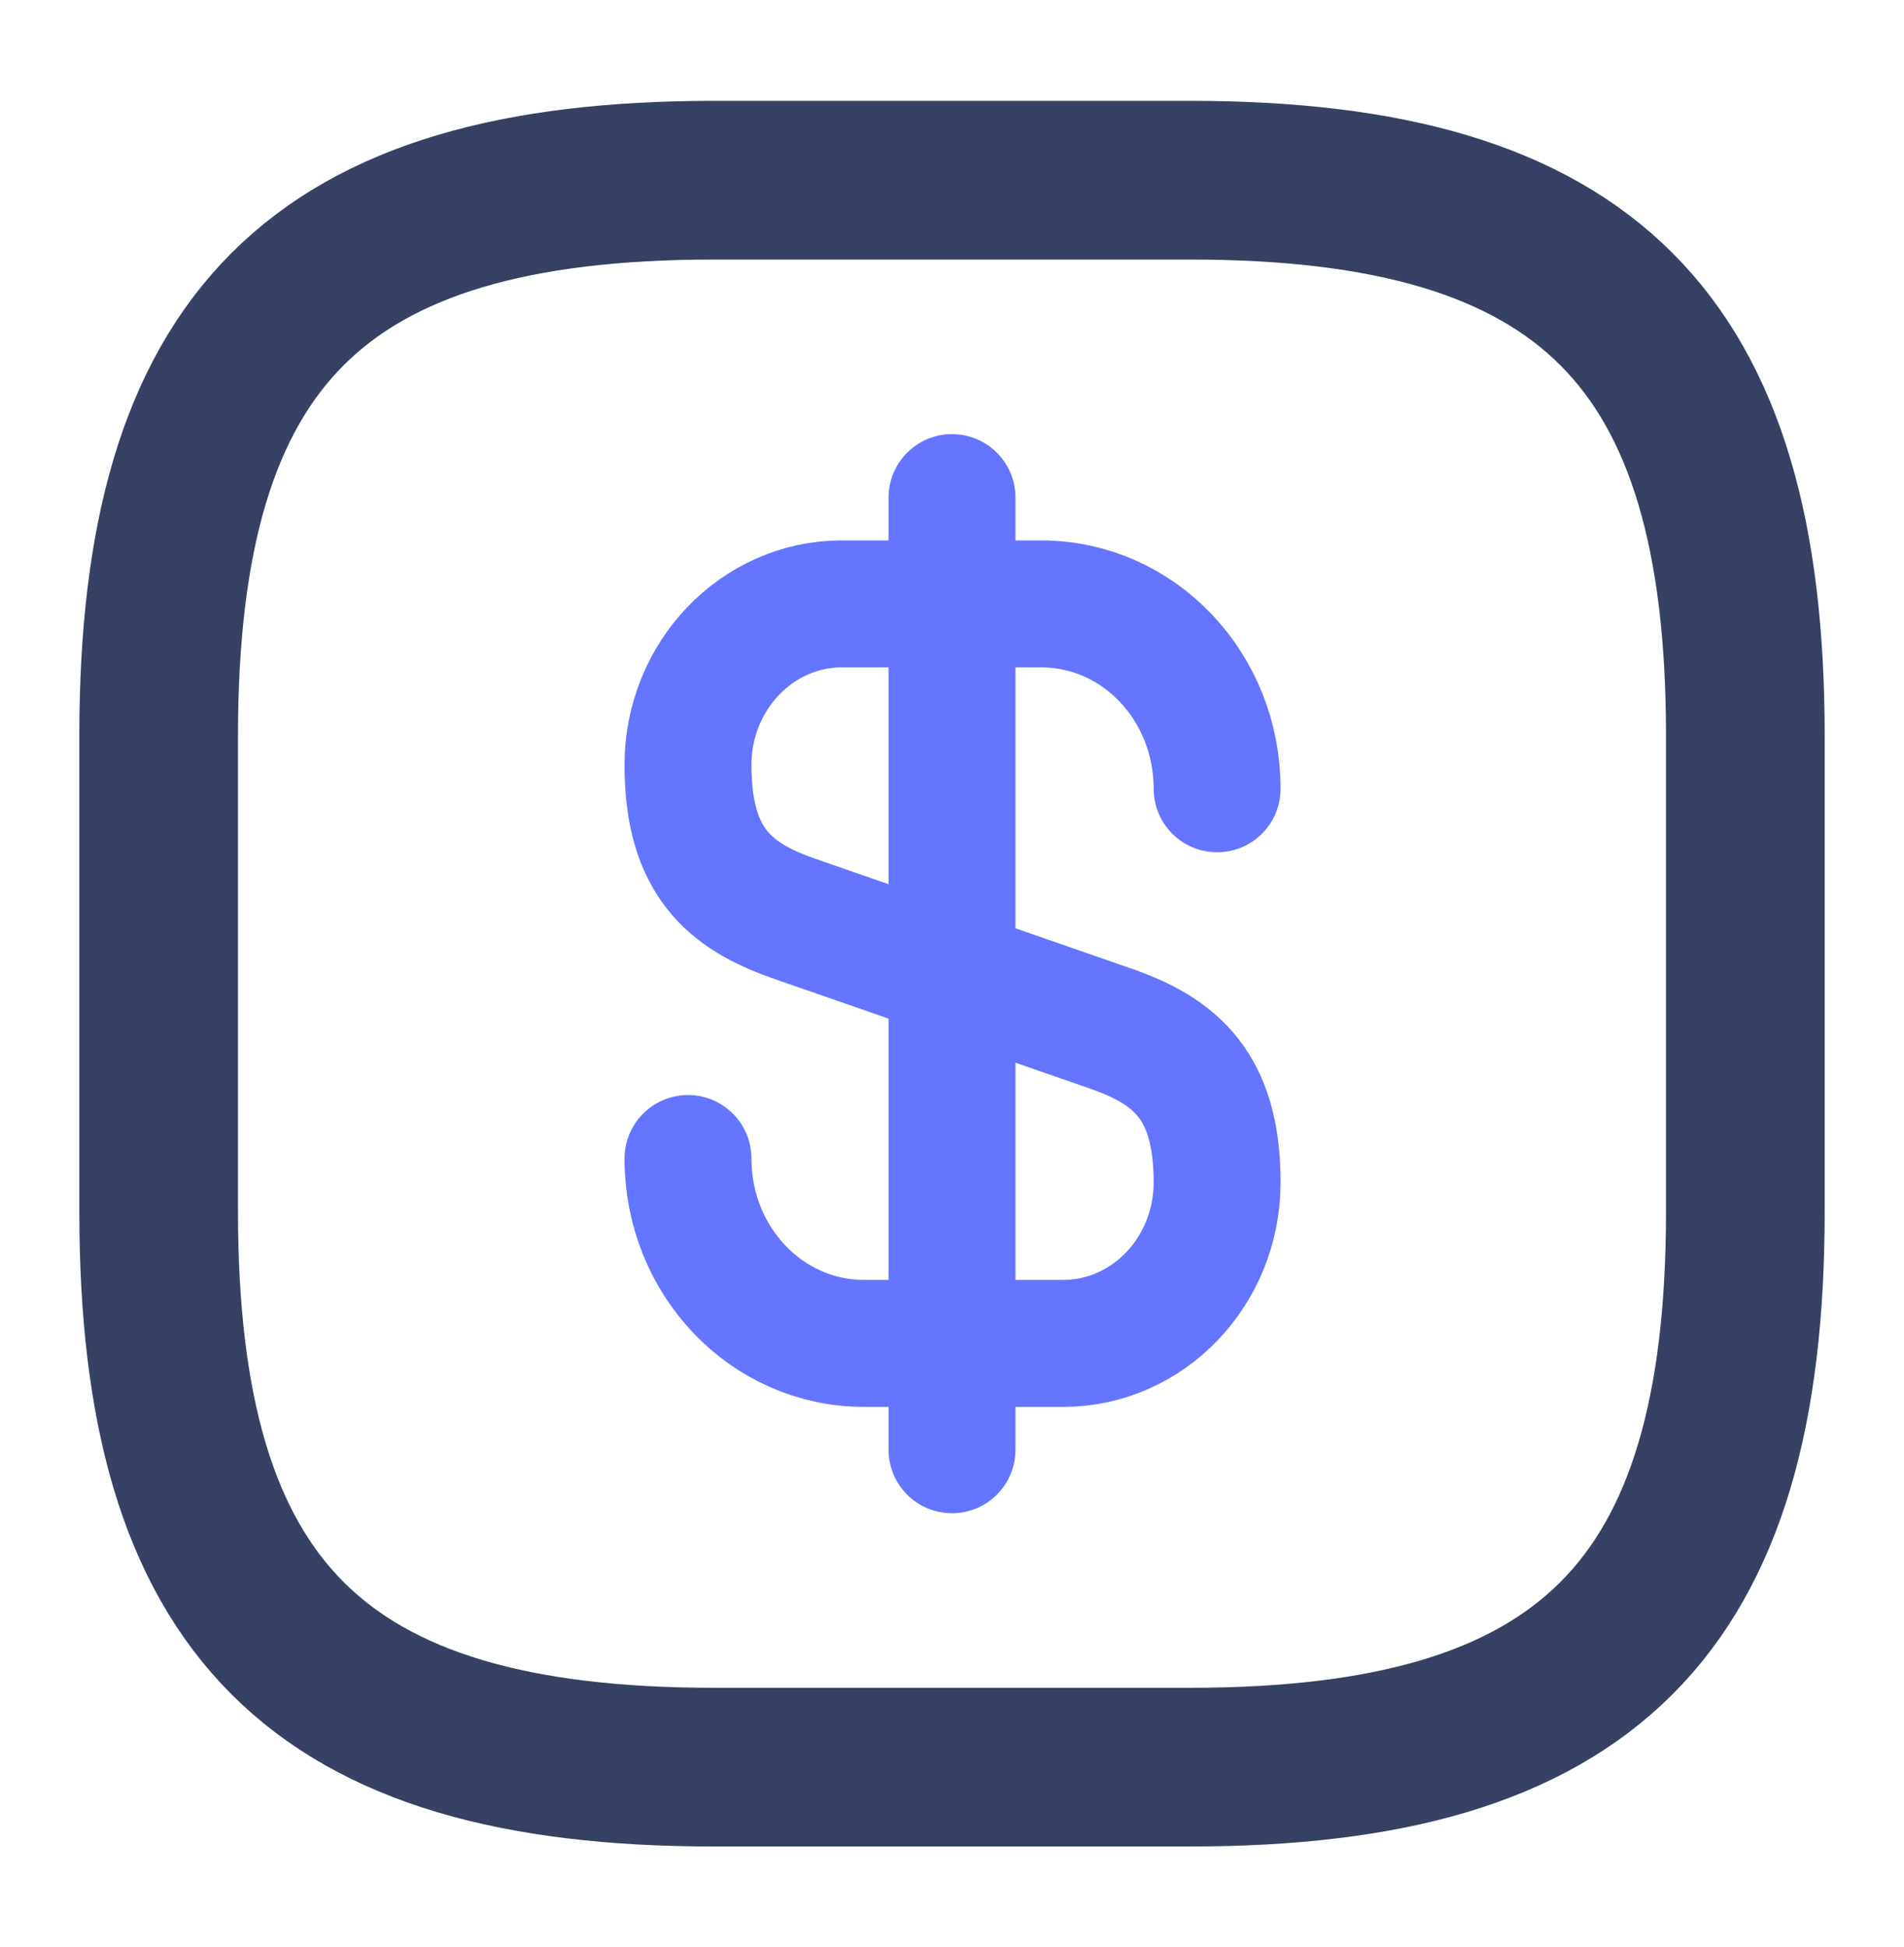<svg width="45" height="46" viewBox="0 0 45 46" fill="none" xmlns="http://www.w3.org/2000/svg">
<path d="M16.26 27.376C16.26 29.795 18.116 31.745 20.422 31.745H25.128C27.135 31.745 28.766 30.039 28.766 27.939C28.766 25.651 27.772 24.845 26.291 24.32L18.735 21.695C17.253 21.17 16.26 20.364 16.26 18.076C16.26 15.976 17.891 14.27 19.897 14.27H24.604C26.91 14.27 28.766 16.22 28.766 18.639" stroke="#6475FF" stroke-width="3" stroke-linecap="round" stroke-linejoin="round"/>
<path d="M22.5 11.758V34.258" stroke="#6475FF" stroke-width="3" stroke-linecap="round" stroke-linejoin="round"/>
<path d="M28.125 41.758H16.875C7.5 41.758 3.75 38.008 3.75 28.633V17.383C3.75 8.008 7.5 4.258 16.875 4.258H28.125C37.5 4.258 41.25 8.008 41.25 17.383V28.633C41.25 38.008 37.5 41.758 28.125 41.758Z" stroke="#364163" stroke-width="3.75" stroke-linecap="round" stroke-linejoin="round"/>
</svg>
